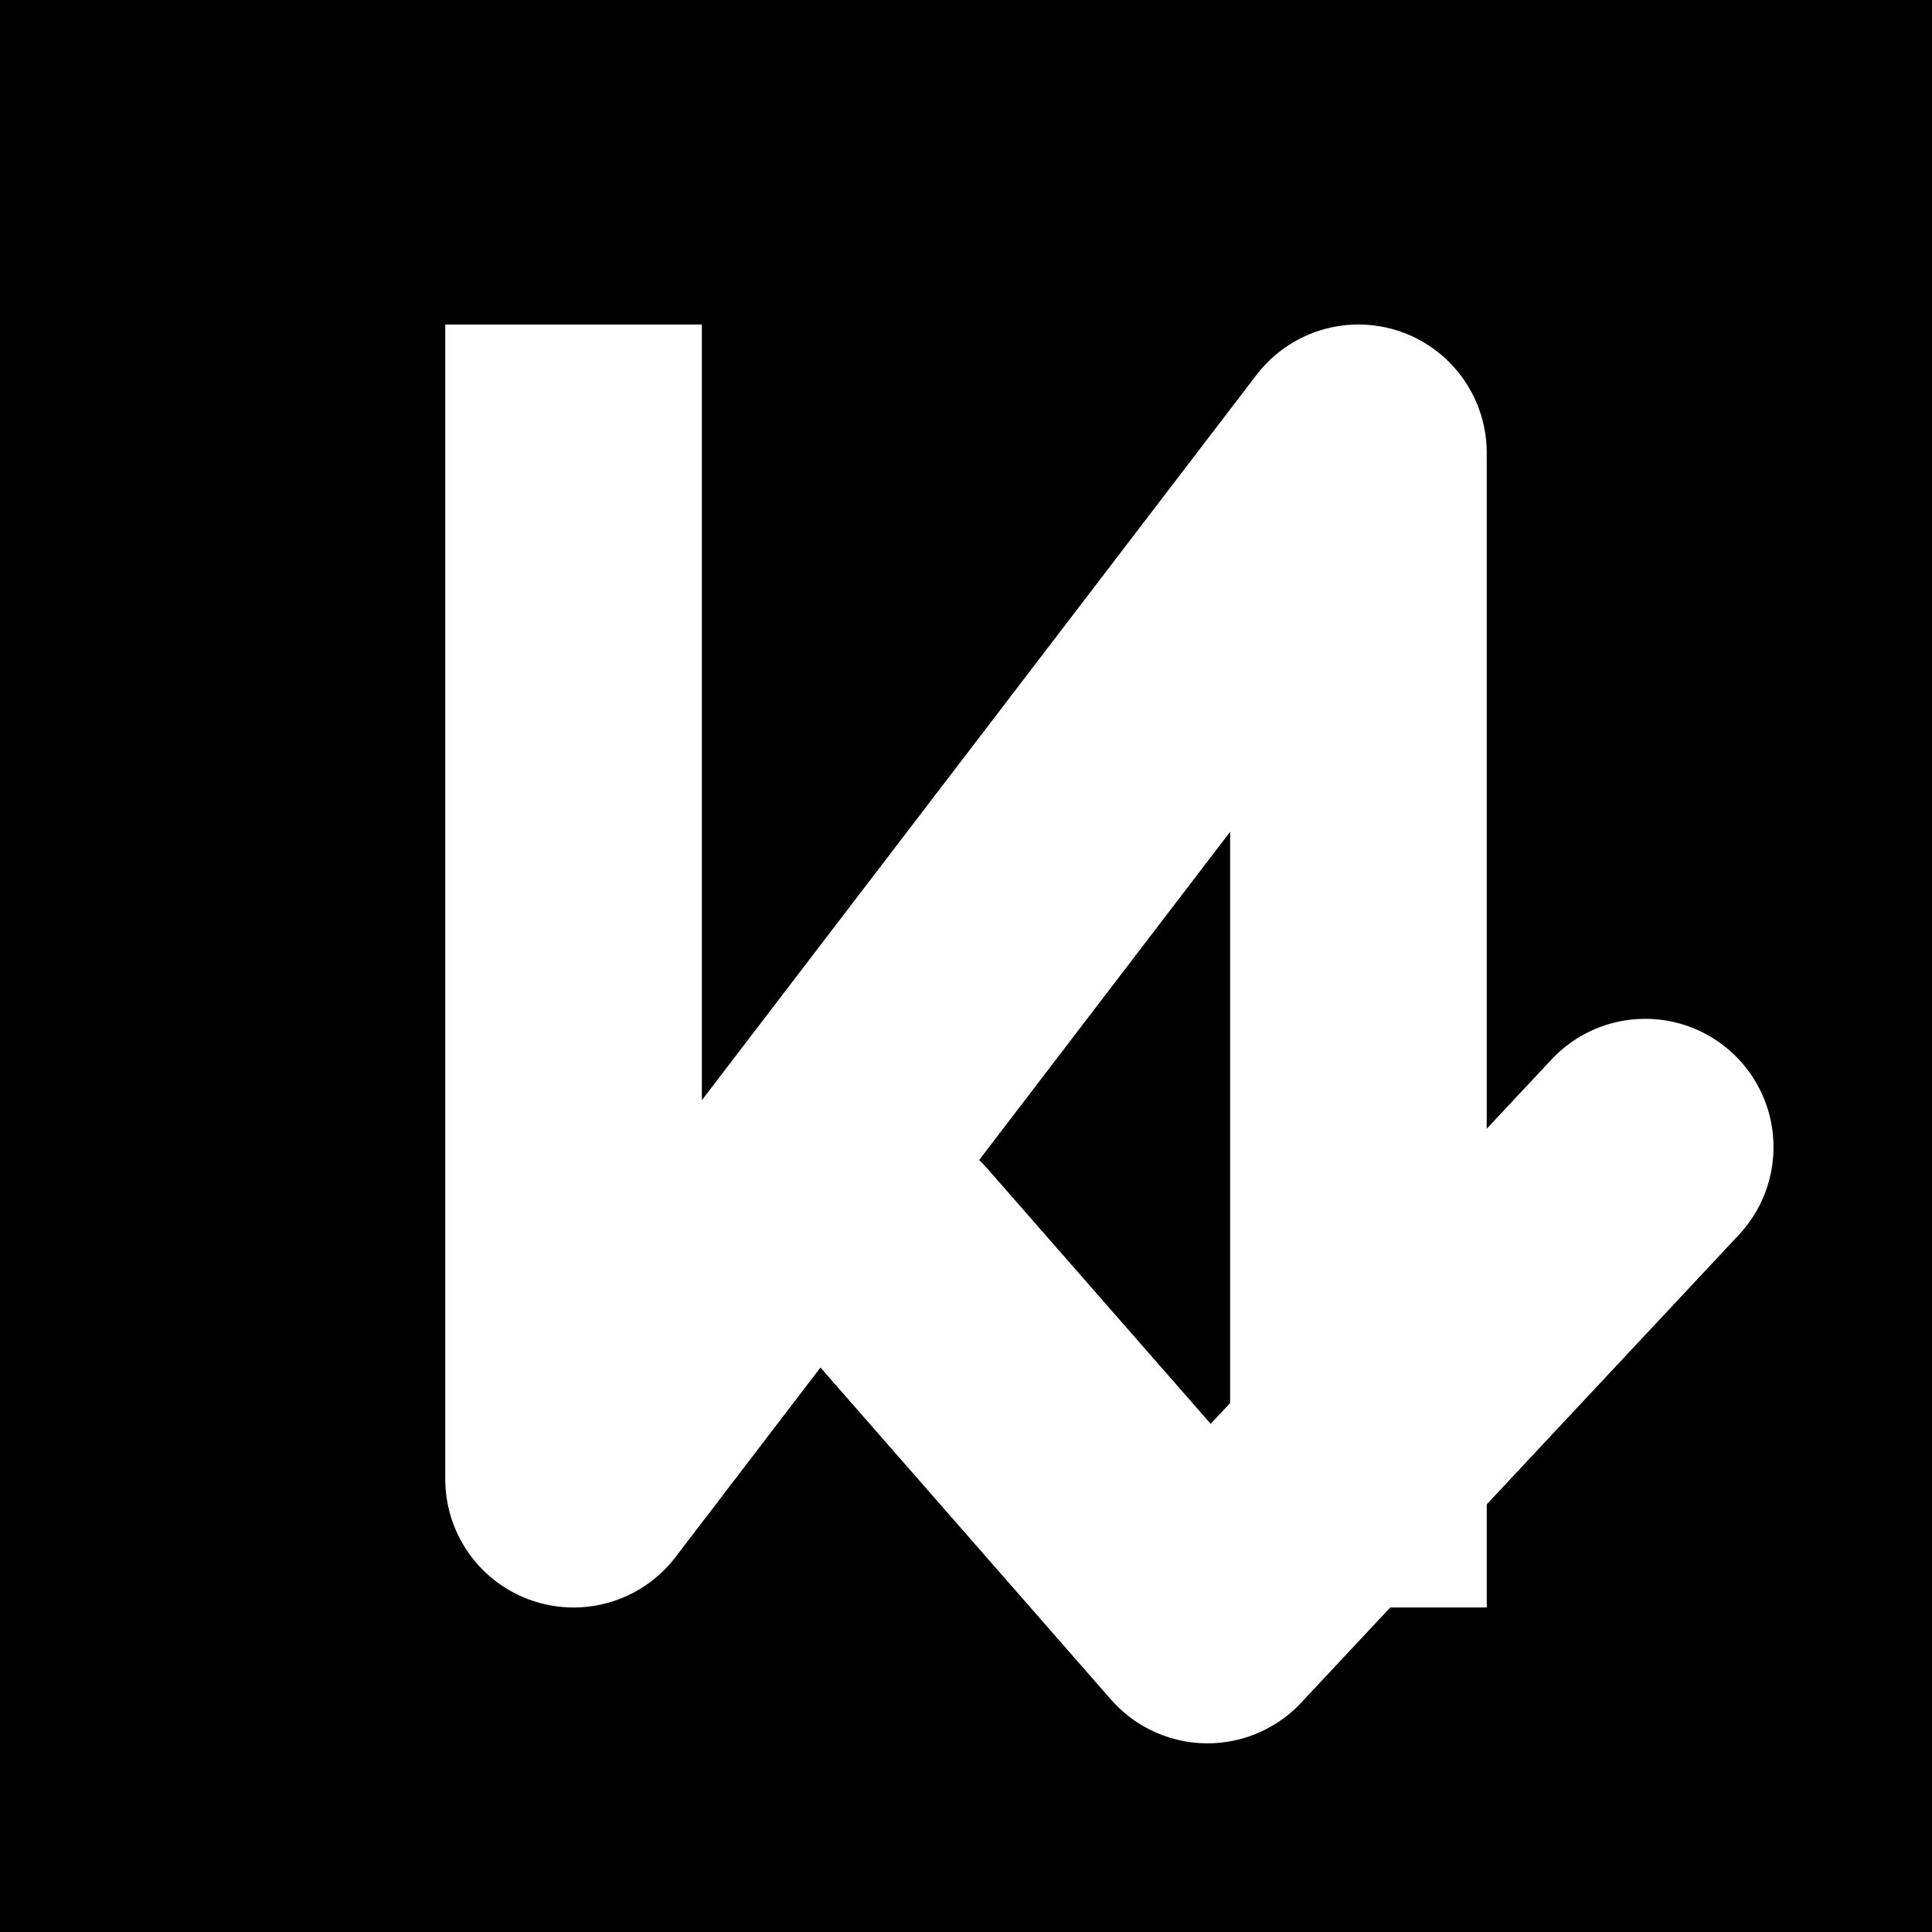 <svg xmlns="http://www.w3.org/2000/svg" viewBox="0 0 512 512">
  <rect width="512" height="512" fill="#000" />
  <path
    d="M152 120v272l208-272v272"
    fill="none"
    stroke="#fff"
    stroke-width="68"
    stroke-linecap="square"
    stroke-linejoin="round"
  />
  <path
    d="M236 332l84 96 116-124"
    fill="none"
    stroke="#fff"
    stroke-width="68"
    stroke-linecap="round"
    stroke-linejoin="round"
  />
</svg>


